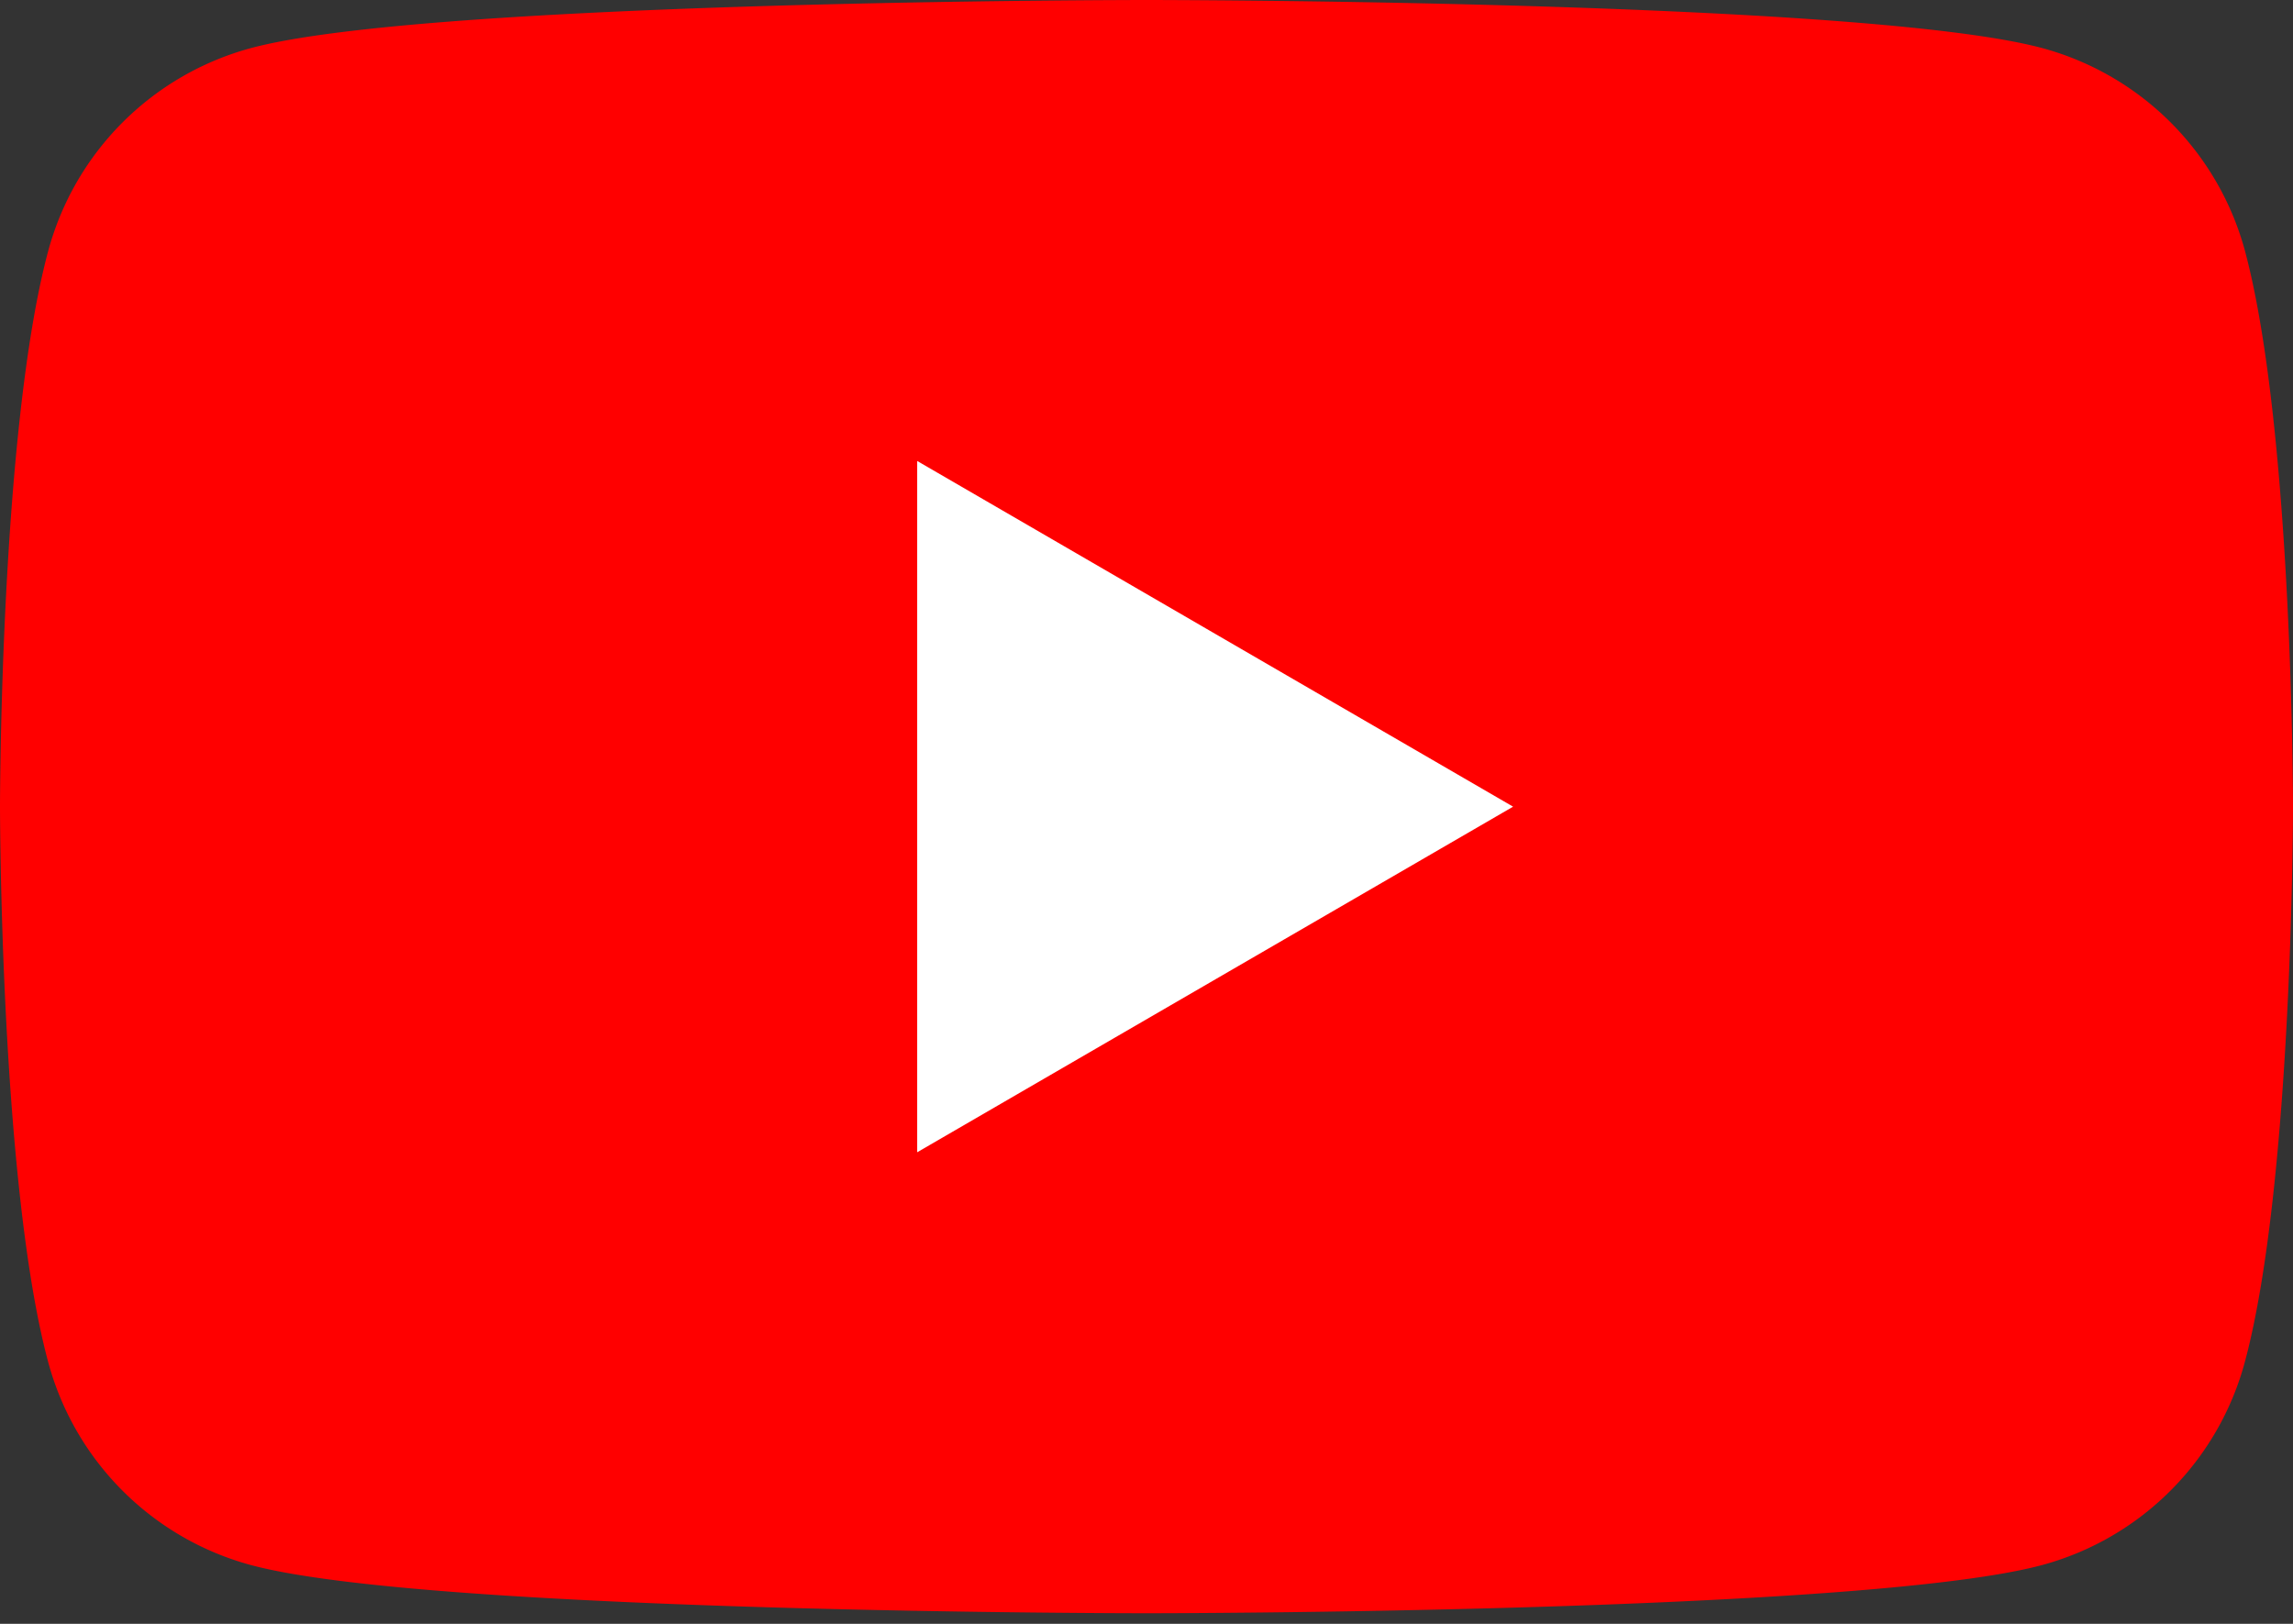 <svg width="24" height="17" fill="none" xmlns="http://www.w3.org/2000/svg"><rect width="100%" height="100%" fill="#333333" stroke="none"/><path d="M23.5 2.637A3.013 3.013 0 0021.378.504C19.505 0 12 0 12 0S4.495 0 2.624.504A3.013 3.013 0 00.502 2.637C0 4.518 0 8.444 0 8.444s0 3.927.502 5.807a3.013 3.013 0 002.122 2.133c1.87.505 9.376.505 9.376.505s7.505 0 9.376-.505a3.013 3.013 0 002.122-2.133C24 12.372 24 8.444 24 8.444s0-3.926-.5-5.807z" fill="red"/><path d="M9.6 12.063V4.826l6.237 3.619L9.6 12.063z" fill="#fff"/></svg>